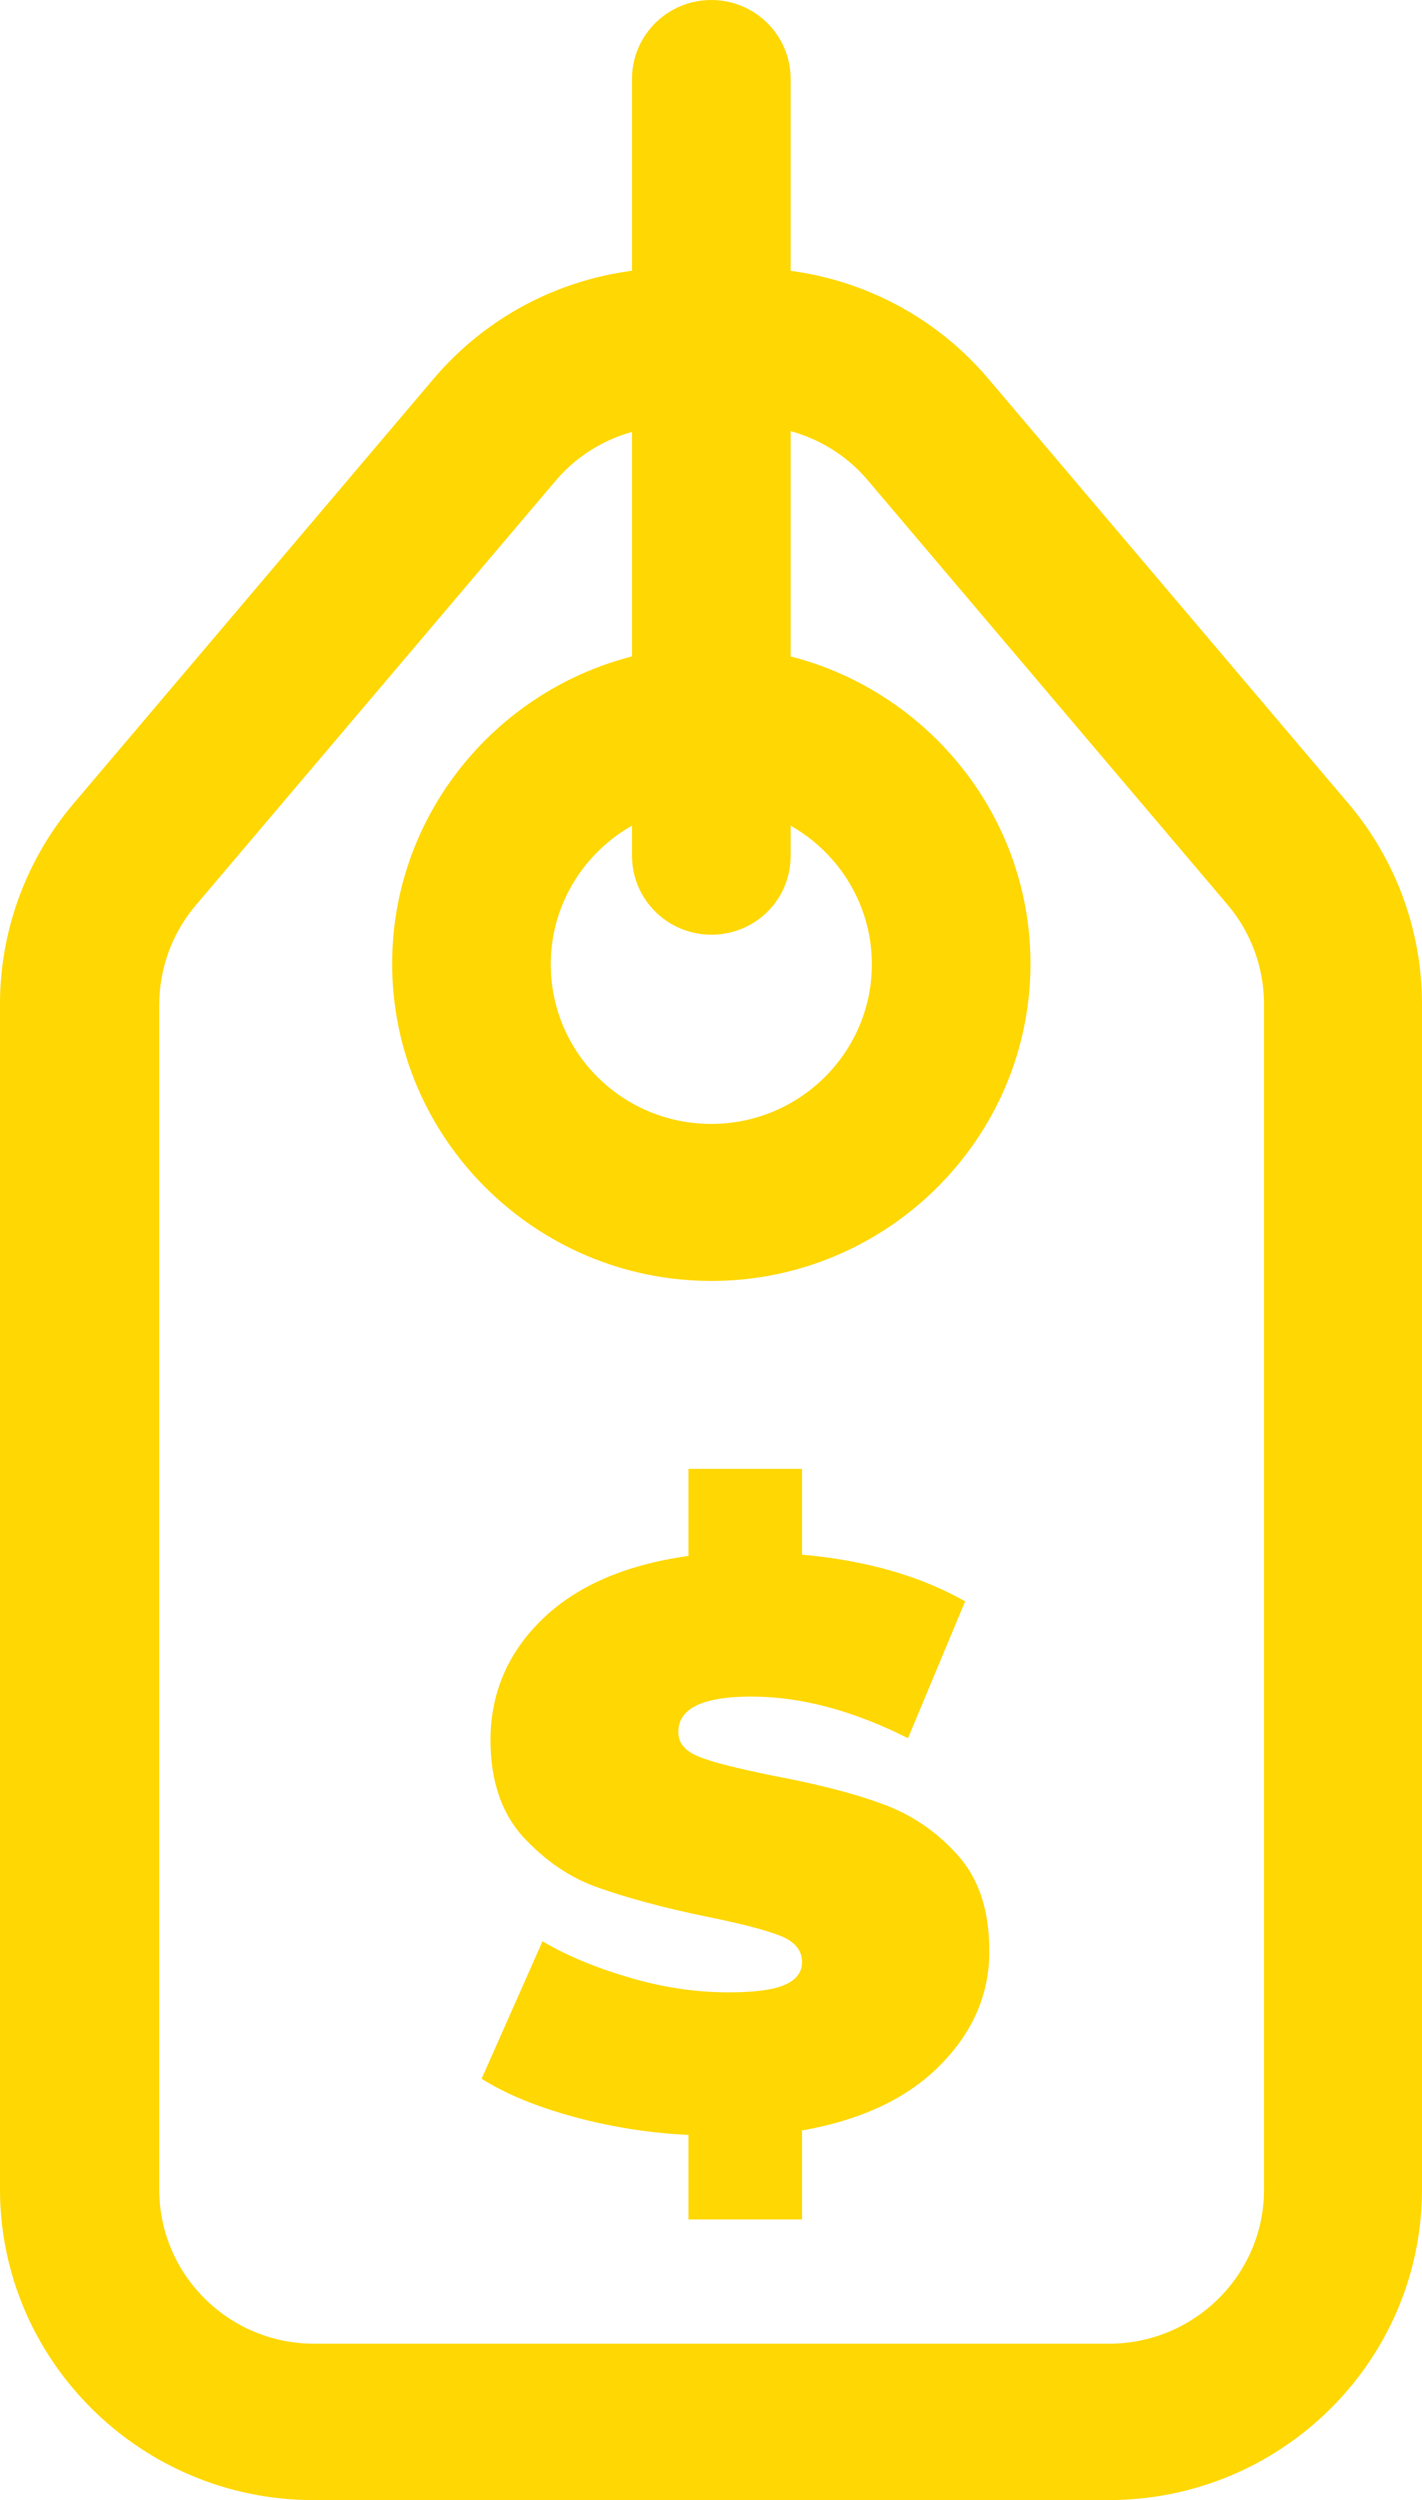<svg width="62" height="109" viewBox="0 0 62 109" fill="none" xmlns="http://www.w3.org/2000/svg">
<path d="M48.333 109H13.667C6.142 109 0 102.923 0 95.444V43.776C0 40.586 1.134 37.479 3.209 35.032L18.896 16.526C21.497 13.446 25.315 11.687 29.354 11.687H32.646C36.685 11.687 40.503 13.446 43.104 16.526L58.791 35.032C60.866 37.479 62 40.586 62 43.776V95.444C62 102.923 55.886 109 48.333 109ZM29.354 18.588C27.362 18.588 25.481 19.468 24.208 20.981L8.521 39.486C7.498 40.696 6.944 42.236 6.944 43.804V95.471C6.944 99.156 9.96 102.181 13.695 102.181H48.361C52.068 102.181 55.111 99.183 55.111 95.471V43.776C55.111 42.209 54.558 40.669 53.534 39.459L37.847 20.953C36.575 19.441 34.693 18.561 32.702 18.561H29.354V18.588Z" fill="#FFD702"/>
<path d="M31.014 55.847C23.35 55.847 17.098 49.633 17.098 42.016C17.098 34.4 23.35 28.185 31.014 28.185C38.677 28.185 44.93 34.4 44.93 42.016C44.93 49.633 38.677 55.847 31.014 55.847ZM31.014 35.087C27.168 35.087 24.014 38.194 24.014 42.044C24.014 45.893 27.14 49.001 31.014 49.001C34.859 49.001 38.013 45.893 38.013 42.044C38.013 38.194 34.859 35.087 31.014 35.087Z" fill="#FFD702"/>
<path d="M31.014 40.751C29.105 40.751 27.556 39.211 27.556 37.314V3.437C27.556 1.54 29.105 0 31.014 0C32.923 0 34.472 1.54 34.472 3.437V37.314C34.472 39.239 32.923 40.751 31.014 40.751Z" fill="#FFD702"/>
<path d="M41.029 89.999C39.618 91.457 37.598 92.419 34.97 92.886V96.763H30.018V93.079C28.275 92.996 26.587 92.721 24.983 92.281C23.378 91.841 22.05 91.291 20.998 90.632L23.654 84.637C24.817 85.325 26.144 85.847 27.583 86.26C29.022 86.672 30.433 86.864 31.761 86.864C32.895 86.864 33.725 86.754 34.223 86.534C34.721 86.314 34.97 85.984 34.97 85.544C34.97 85.022 34.638 84.637 34.002 84.39C33.365 84.142 32.314 83.867 30.82 83.565C28.939 83.18 27.334 82.74 26.089 82.3C24.817 81.86 23.738 81.09 22.797 80.073C21.856 79.028 21.386 77.625 21.386 75.865C21.386 73.831 22.133 72.071 23.627 70.613C25.121 69.156 27.251 68.221 30.018 67.836V64.041H34.97V67.781C37.764 68.029 40.144 68.716 42.08 69.816L39.59 75.783C37.183 74.573 34.915 73.968 32.757 73.968C30.626 73.968 29.575 74.49 29.575 75.508C29.575 76.003 29.879 76.36 30.516 76.608C31.152 76.855 32.176 77.103 33.642 77.405C35.523 77.763 37.1 78.148 38.373 78.615C39.646 79.055 40.78 79.798 41.721 80.843C42.661 81.86 43.132 83.262 43.132 85.022C43.159 86.837 42.468 88.542 41.029 89.999Z" fill="#FFD702"/>
</svg>
